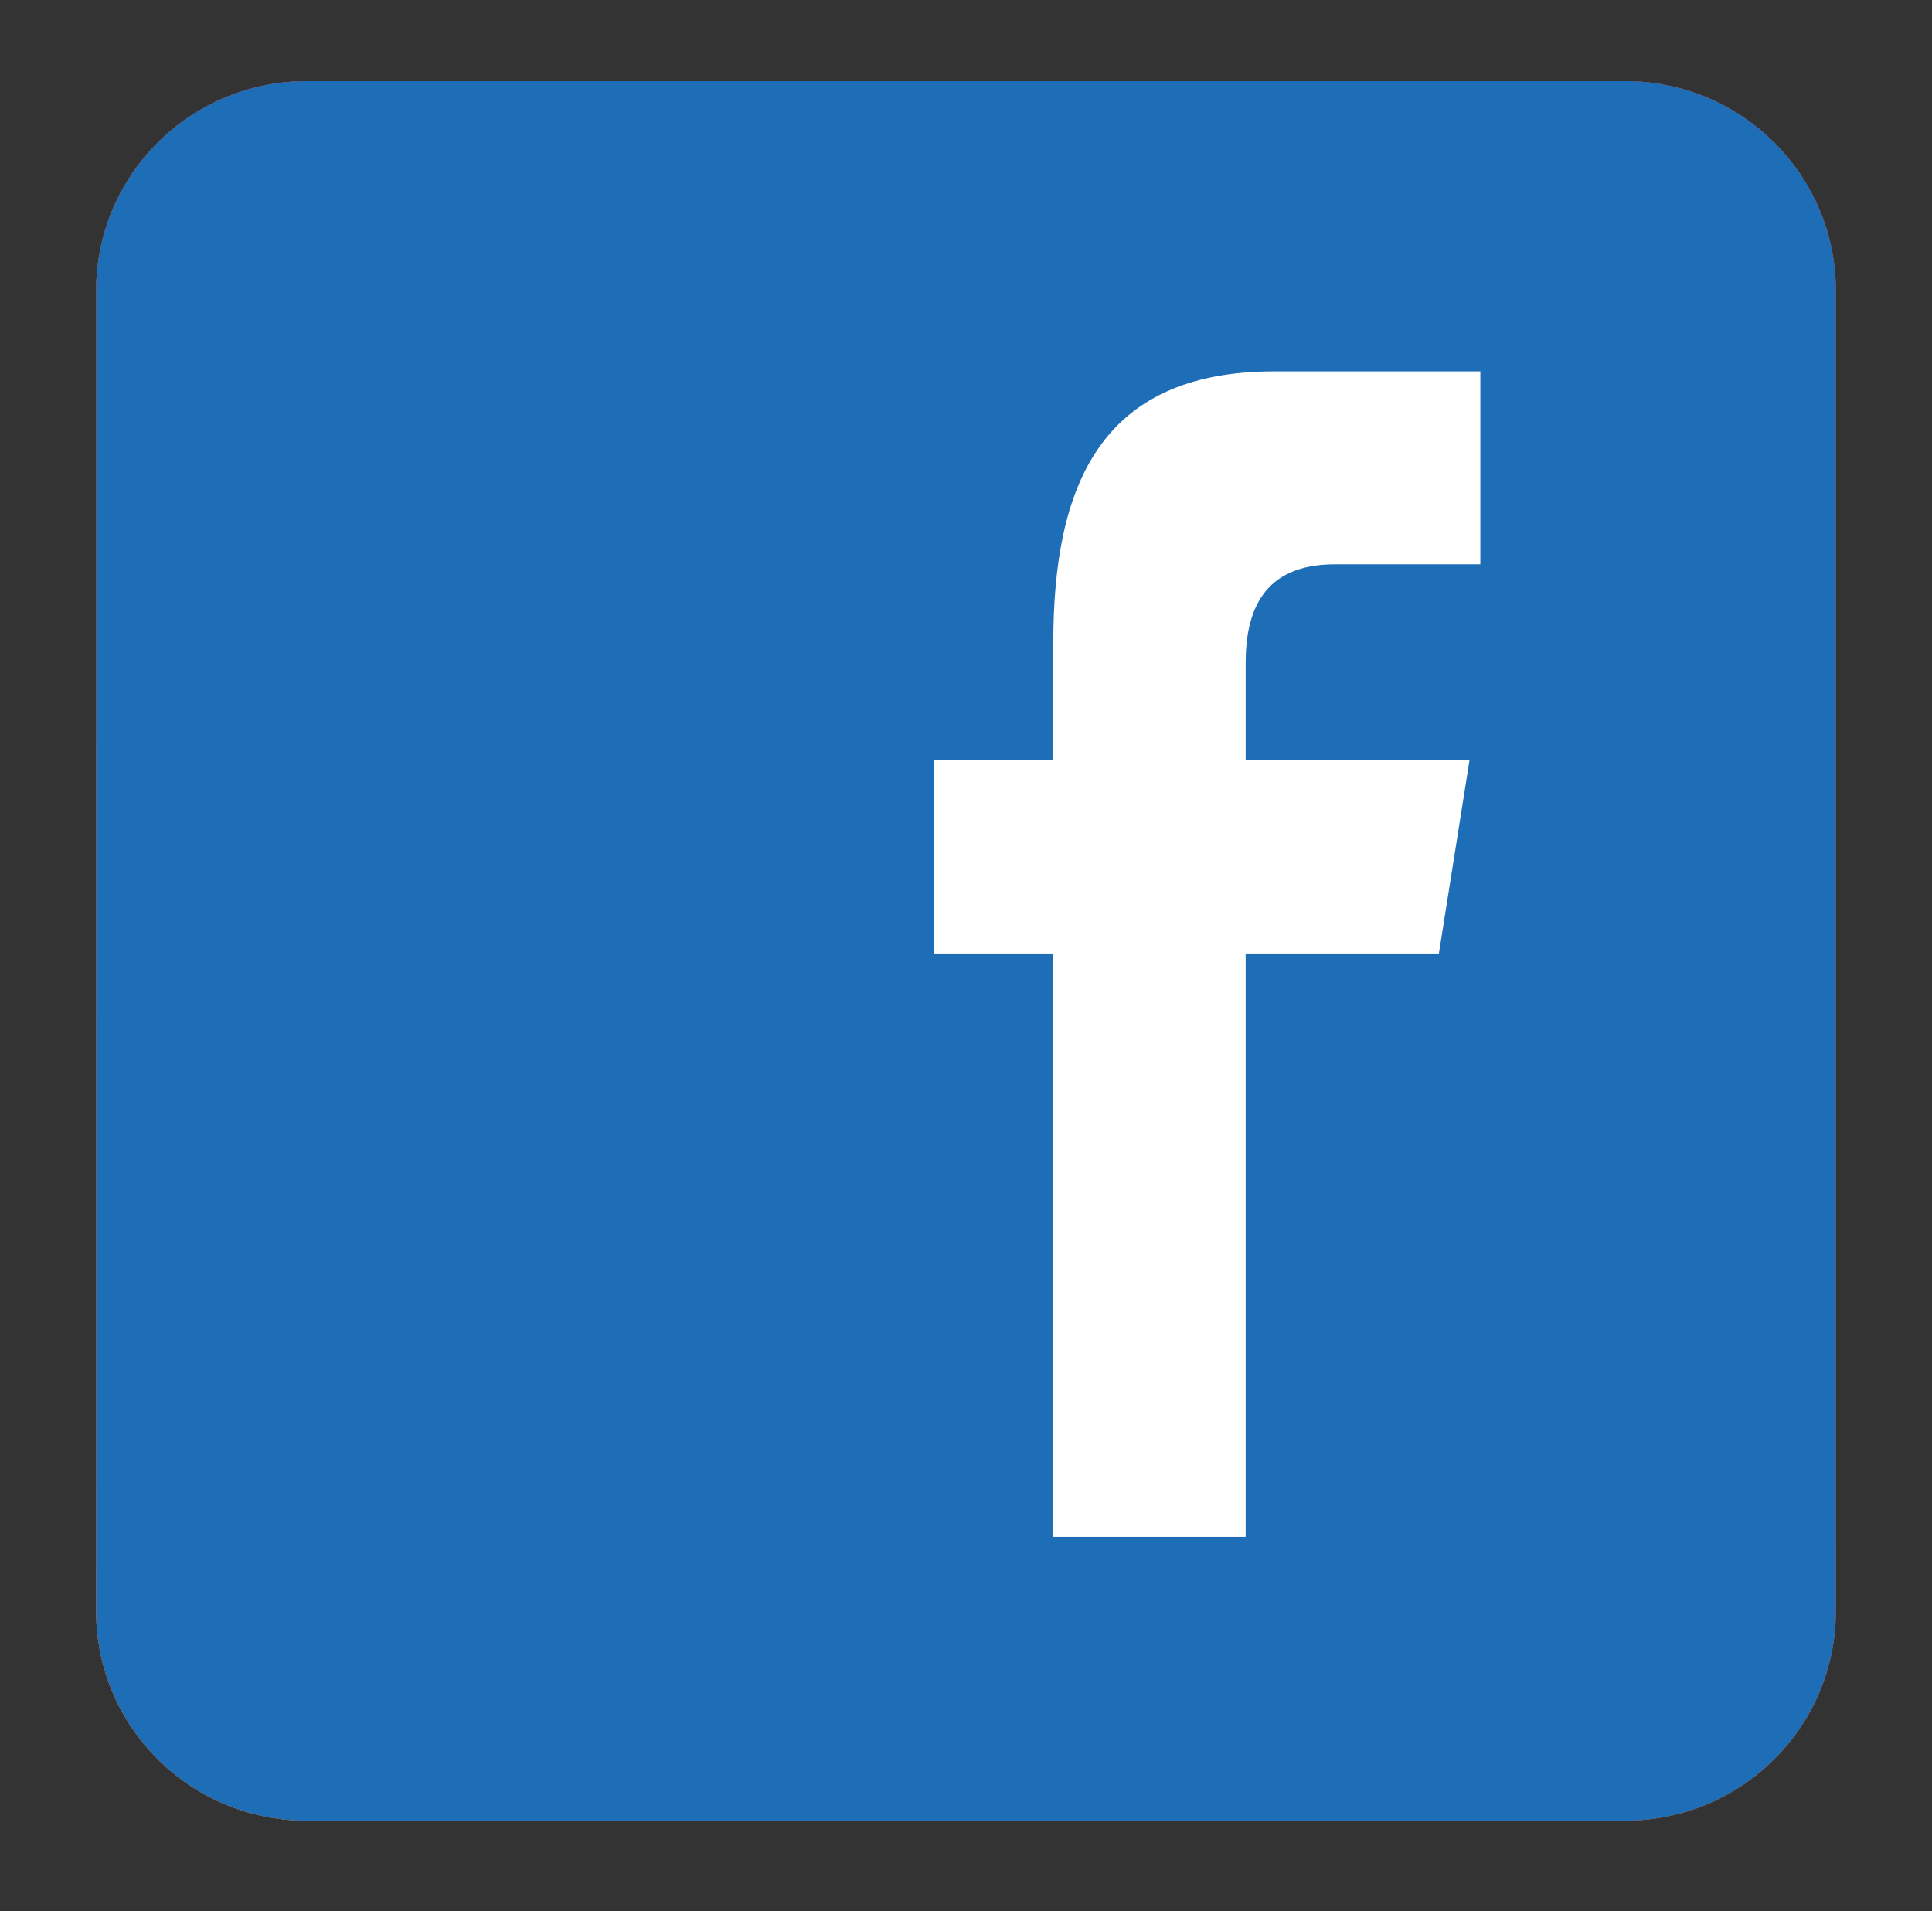 <?xml version="1.0" encoding="iso-8859-1"?>
<!-- Generator: Adobe Illustrator 15.0.0, SVG Export Plug-In . SVG Version: 6.00 Build 0)  -->
<!DOCTYPE svg PUBLIC "-//W3C//DTD SVG 1.1//EN" "http://www.w3.org/Graphics/SVG/1.1/DTD/svg11.dtd">
<svg version="1.1" id="&#x5716;&#x5C64;_1" xmlns="http://www.w3.org/2000/svg" xmlns:xlink="http://www.w3.org/1999/xlink" x="0px"
	 y="0px" width="70.5px" height="69.75px" viewBox="0 0 70.5 69.75" style="enable-background:new 0 0 70.5 69.75;"
	 xml:space="preserve">
<rect x="0" y="0" width="70.5" height="69.75" fill="#333333" stroke="none"/>
<g>
	<path style="fill:#41A537;" d="M66.99,58.795c0,4.226-3.439,7.647-7.68,7.647H11.188c-4.24,0-7.679-3.422-7.679-7.647V10.609
		c0-4.227,3.438-7.648,7.679-7.648h48.123c4.24,0,7.68,3.422,7.68,7.648V58.795z"/>
	<path style="fill:#FFFFFF;" d="M34.589,13.69c-10.808,0-19.602,8.756-19.602,19.521c0,10.767,8.793,19.526,19.602,19.526
		c2.078,0,4.125-0.325,6.088-0.964l1.166-0.408c0.416-0.138,0.646-0.578,0.511-0.989l-1.121-3.438
		c-0.131-0.402-0.566-0.639-0.993-0.501l-1.173,0.41c-1.442,0.469-2.949,0.708-4.479,0.708c-7.94,0-14.399-6.434-14.399-14.341
		c0-7.906,6.459-14.34,14.399-14.34c7.938,0,14.396,6.434,14.396,14.34c0,1.617-0.307,3.311-0.908,5.028
		c-0.438,1.251-1.456,2.268-2.266,2.268c-1.109,0-2.009-0.898-2.009-2V24.703c0-0.433-0.353-0.783-0.787-0.783h-3.633
		c-0.416,0-0.761,0.325-0.779,0.741l-0.016,0.307l-0.269-0.146c-1.386-0.746-2.955-1.142-4.536-1.142
		c-5.278,0-9.569,4.273-9.569,9.53s4.291,9.53,9.569,9.53c1.816,0,3.589-0.514,5.123-1.484l0.193-0.124l0.088,0.209
		c1.144,2.64,3.744,4.348,6.624,4.348c3.09,0,5.976-2.309,7.18-5.742c0.796-2.27,1.2-4.537,1.2-6.736
		C54.188,22.446,45.396,13.69,34.589,13.69 M38.527,33.211c0,2.6-2.121,4.712-4.73,4.712c-2.607,0-4.73-2.112-4.73-4.712
		c0-2.598,2.121-4.709,4.73-4.709C36.403,28.502,38.527,30.613,38.527,33.211"/>
</g>
<g>
	
		<linearGradient id="SVGID_1_" gradientUnits="userSpaceOnUse" x1="33.951" y1="407.181" x2="64.598" y2="462.199" gradientTransform="matrix(1 0 0 -1 -20.96 481.84)">
		<stop  offset="0" style="stop-color:#F7C86B"/>
		<stop  offset="0.515" style="stop-color:#DA5647"/>
		<stop  offset="1" style="stop-color:#9A3E92"/>
	</linearGradient>
	<path style="fill:url(#SVGID_1_);" d="M66.99,58.794c0,4.224-3.438,7.648-7.679,7.648H11.188c-4.24,0-7.679-3.425-7.679-7.648
		V10.608c0-4.226,3.438-7.647,7.679-7.647h48.124c4.24,0,7.679,3.422,7.679,7.647V58.794z"/>
	<path style="fill:#FFFFFF;" d="M25.413,13.132c6.527,0,13.059,0,19.587,0c7.12,0.981,11.192,5,11.903,12.362
		c0,5.55,0,11.098,0,16.646c-0.103,1.961-3.152,2.221-3.461,0.171c-0.342-2.271,0-5.692,0-8.072c0-3.423,0.394-7.621-0.255-10.512
		c-0.781-3.478-3.401-6.285-7.344-6.979c-3.207-0.563-7.023-0.168-10.721-0.168c-3.673,0-7.768-0.36-10.724,0.168
		c-3.9,0.703-6.753,3.877-7.261,7.651c-0.388,2.89-0.085,6.52-0.085,10.515c0,1.811,0,3.579,0,5.293
		c0,1.744-0.179,3.521,0.085,5.133c0.411,2.493,1.837,4.37,3.461,5.633c3.447,2.68,10.117,1.854,16.293,1.854
		c4.543,0,9.105,0.396,11.904-1.18c0.605-0.339,1.612-1.041,2.196-1.681c0.604-0.664,0.886-1.593,2.278-1.346
		c0.506,0.09,1.076,0.406,1.267,0.924c0.72,1.971-1.952,3.695-3.038,4.456c-1.948,1.366-3.667,1.931-5.91,2.271
		c-6.924,0-13.845,0-20.77,0c-6.351-1.073-10.072-4.767-11.228-11.015c0-7.009,0-14.017,0-21.025
		C14.801,17.813,18.623,13.993,25.413,13.132z"/>
	<path style="fill:#FFFFFF;" d="M46.773,21.289c0.235-0.034,0.822-0.048,1.095,0.083c0.877,0.421,1.478,2.606-0.085,3.198
		c-0.871,0.33-2.16,0.107-2.447-1.011C44.97,22.117,45.753,21.438,46.773,21.289z"/>
	<path style="fill:#FFFFFF;" d="M34.531,23.141c5.175-0.382,8.874,2.529,10.721,5.632c3.286,5.519,1.283,12.302-3.462,15.557
		c-3.64,2.497-8.434,2.527-11.819,0.84c-3.682-1.835-6.876-5.75-6.416-11.687c0.249-3.211,1.729-5.49,3.462-7.148
		C28.777,24.65,31.285,23.378,34.531,23.141z M29.466,28.857c-1.157,1.13-2.222,2.558-2.448,4.874
		c-0.497,5.117,3.08,8.795,7.346,9.167c5.312,0.463,9.723-3.879,9.033-9.332c-0.508-4.009-4.28-7.301-8.695-6.98
		C32.356,26.759,30.64,27.706,29.466,28.857z"/>
</g>
<g>
	<path style="fill:#CD351B;" d="M66.99,58.795c0,4.224-3.438,7.647-7.679,7.647H11.188c-4.241,0-7.68-3.424-7.68-7.647V10.609
		c0-4.224,3.438-7.648,7.68-7.648h48.123c4.24,0,7.679,3.425,7.679,7.648V58.795z"/>
	<path style="fill:#FFFFFF;" d="M47.545,44.538h-2.341l0.012-1.355c0-0.6,0.497-1.094,1.102-1.094h0.148
		c0.608,0,1.105,0.496,1.105,1.094L47.545,44.538z M38.764,41.633c-0.594,0-1.078,0.397-1.078,0.886v6.586
		c0,0.486,0.484,0.884,1.078,0.884c0.597,0,1.082-0.397,1.082-0.884v-6.586C39.846,42.03,39.36,41.633,38.764,41.633L38.764,41.633z
		 M53.023,37.953v12.528c0,3.006-2.617,5.466-5.815,5.466H23.292c-3.202,0-5.816-2.46-5.816-5.466V37.953
		c0-3.009,2.616-5.467,5.816-5.467h23.916C50.406,32.486,53.023,34.944,53.023,37.953L53.023,37.953z M24.887,51.84V38.642h2.965
		v-1.955l-7.904-0.012v1.923l2.469,0.006V51.84H24.887z M33.774,40.606h-2.472v7.051c0,1.02,0.061,1.529-0.003,1.708
		c-0.202,0.547-1.104,1.127-1.459,0.061c-0.058-0.19-0.007-0.751-0.007-1.722l-0.01-7.098h-2.456l0.006,6.987
		c0.002,1.071-0.026,1.869,0.01,2.231c0.061,0.643,0.037,1.386,0.635,1.813c1.113,0.8,3.244-0.117,3.776-1.26l-0.005,1.458
		l1.987,0.003L33.774,40.606L33.774,40.606z M41.681,48.68l-0.003-5.869c-0.003-2.233-1.684-3.572-3.962-1.765l0.011-4.361
		l-2.469,0.005l-0.011,15.052l2.027-0.028l0.185-0.937C40.055,53.146,41.686,51.522,41.681,48.68L41.681,48.68z M49.417,47.902
		l-1.854,0.013c0,0.068-0.002,0.152-0.002,0.246v1.03c0,0.552-0.46,0.998-1.016,0.998h-0.362c-0.557,0-1.014-0.446-1.014-0.998
		V46.48h4.244v-1.587c0-1.166-0.029-2.325-0.125-2.992c-0.307-2.1-3.268-2.438-4.764-1.361c-0.471,0.338-0.83,0.788-1.038,1.395
		c-0.211,0.604-0.313,1.427-0.313,2.479v3.496C43.173,53.724,50.263,52.903,49.417,47.902L49.417,47.902z M39.911,28.913
		c0.127,0.307,0.322,0.558,0.596,0.746c0.263,0.188,0.604,0.278,1.011,0.278c0.355,0,0.67-0.094,0.945-0.29
		c0.272-0.203,0.504-0.495,0.691-0.885l-0.044,0.966h2.756v-11.67h-2.169v9.083c0,0.494-0.407,0.896-0.906,0.896
		c-0.495,0-0.901-0.401-0.901-0.896v-9.083h-2.265v7.873c0,1,0.021,1.671,0.05,2.009C39.705,28.276,39.783,28.599,39.911,28.913
		L39.911,28.913z M31.563,22.322c0-1.121,0.094-1.995,0.278-2.626c0.187-0.629,0.526-1.135,1.014-1.515
		c0.484-0.384,1.108-0.573,1.868-0.573c0.637,0,1.182,0.126,1.638,0.366c0.462,0.248,0.812,0.564,1.058,0.959
		c0.251,0.394,0.419,0.799,0.512,1.212c0.091,0.425,0.138,1.059,0.138,1.911v2.953c0,1.085-0.044,1.88-0.127,2.382
		c-0.085,0.508-0.265,0.979-0.546,1.419c-0.273,0.439-0.628,0.767-1.058,0.971c-0.437,0.213-0.934,0.313-1.497,0.313
		c-0.627,0-1.156-0.085-1.592-0.267c-0.438-0.177-0.775-0.449-1.017-0.808c-0.242-0.361-0.413-0.796-0.518-1.309
		c-0.104-0.51-0.151-1.278-0.151-2.301V22.322L31.563,22.322z M33.718,26.955c0,0.663,0.496,1.203,1.097,1.203
		c0.602,0,1.093-0.54,1.093-1.203v-6.212c0-0.658-0.491-1.201-1.093-1.201c-0.601,0-1.097,0.543-1.097,1.201V26.955z M26.094,30.092
		h2.599l0.003-8.951l3.069-7.667h-2.841l-1.634,5.694l-1.656-5.712H22.82l3.27,7.689L26.094,30.092z"/>
</g>
<g>
	<path style="fill:#1E6EB7;" d="M66.99,58.795c0,4.226-3.438,7.647-7.679,7.647H11.188c-4.24,0-7.679-3.422-7.679-7.647V10.609
		c0-4.227,3.438-7.648,7.679-7.648h48.124c4.24,0,7.679,3.422,7.679,7.648V58.795z"/>
	<path style="fill:#FFFFFF;" d="M45.455,56.088V34.796h7.051l1.118-7.06h-8.169v-3.538c0-1.851,0.604-3.604,3.251-3.604h5.313
		v-7.041h-7.529c-6.332,0-8.055,4.161-8.055,9.91v4.273h-4.342v7.06h4.342v21.292H45.455z"/>
</g>
</svg>
